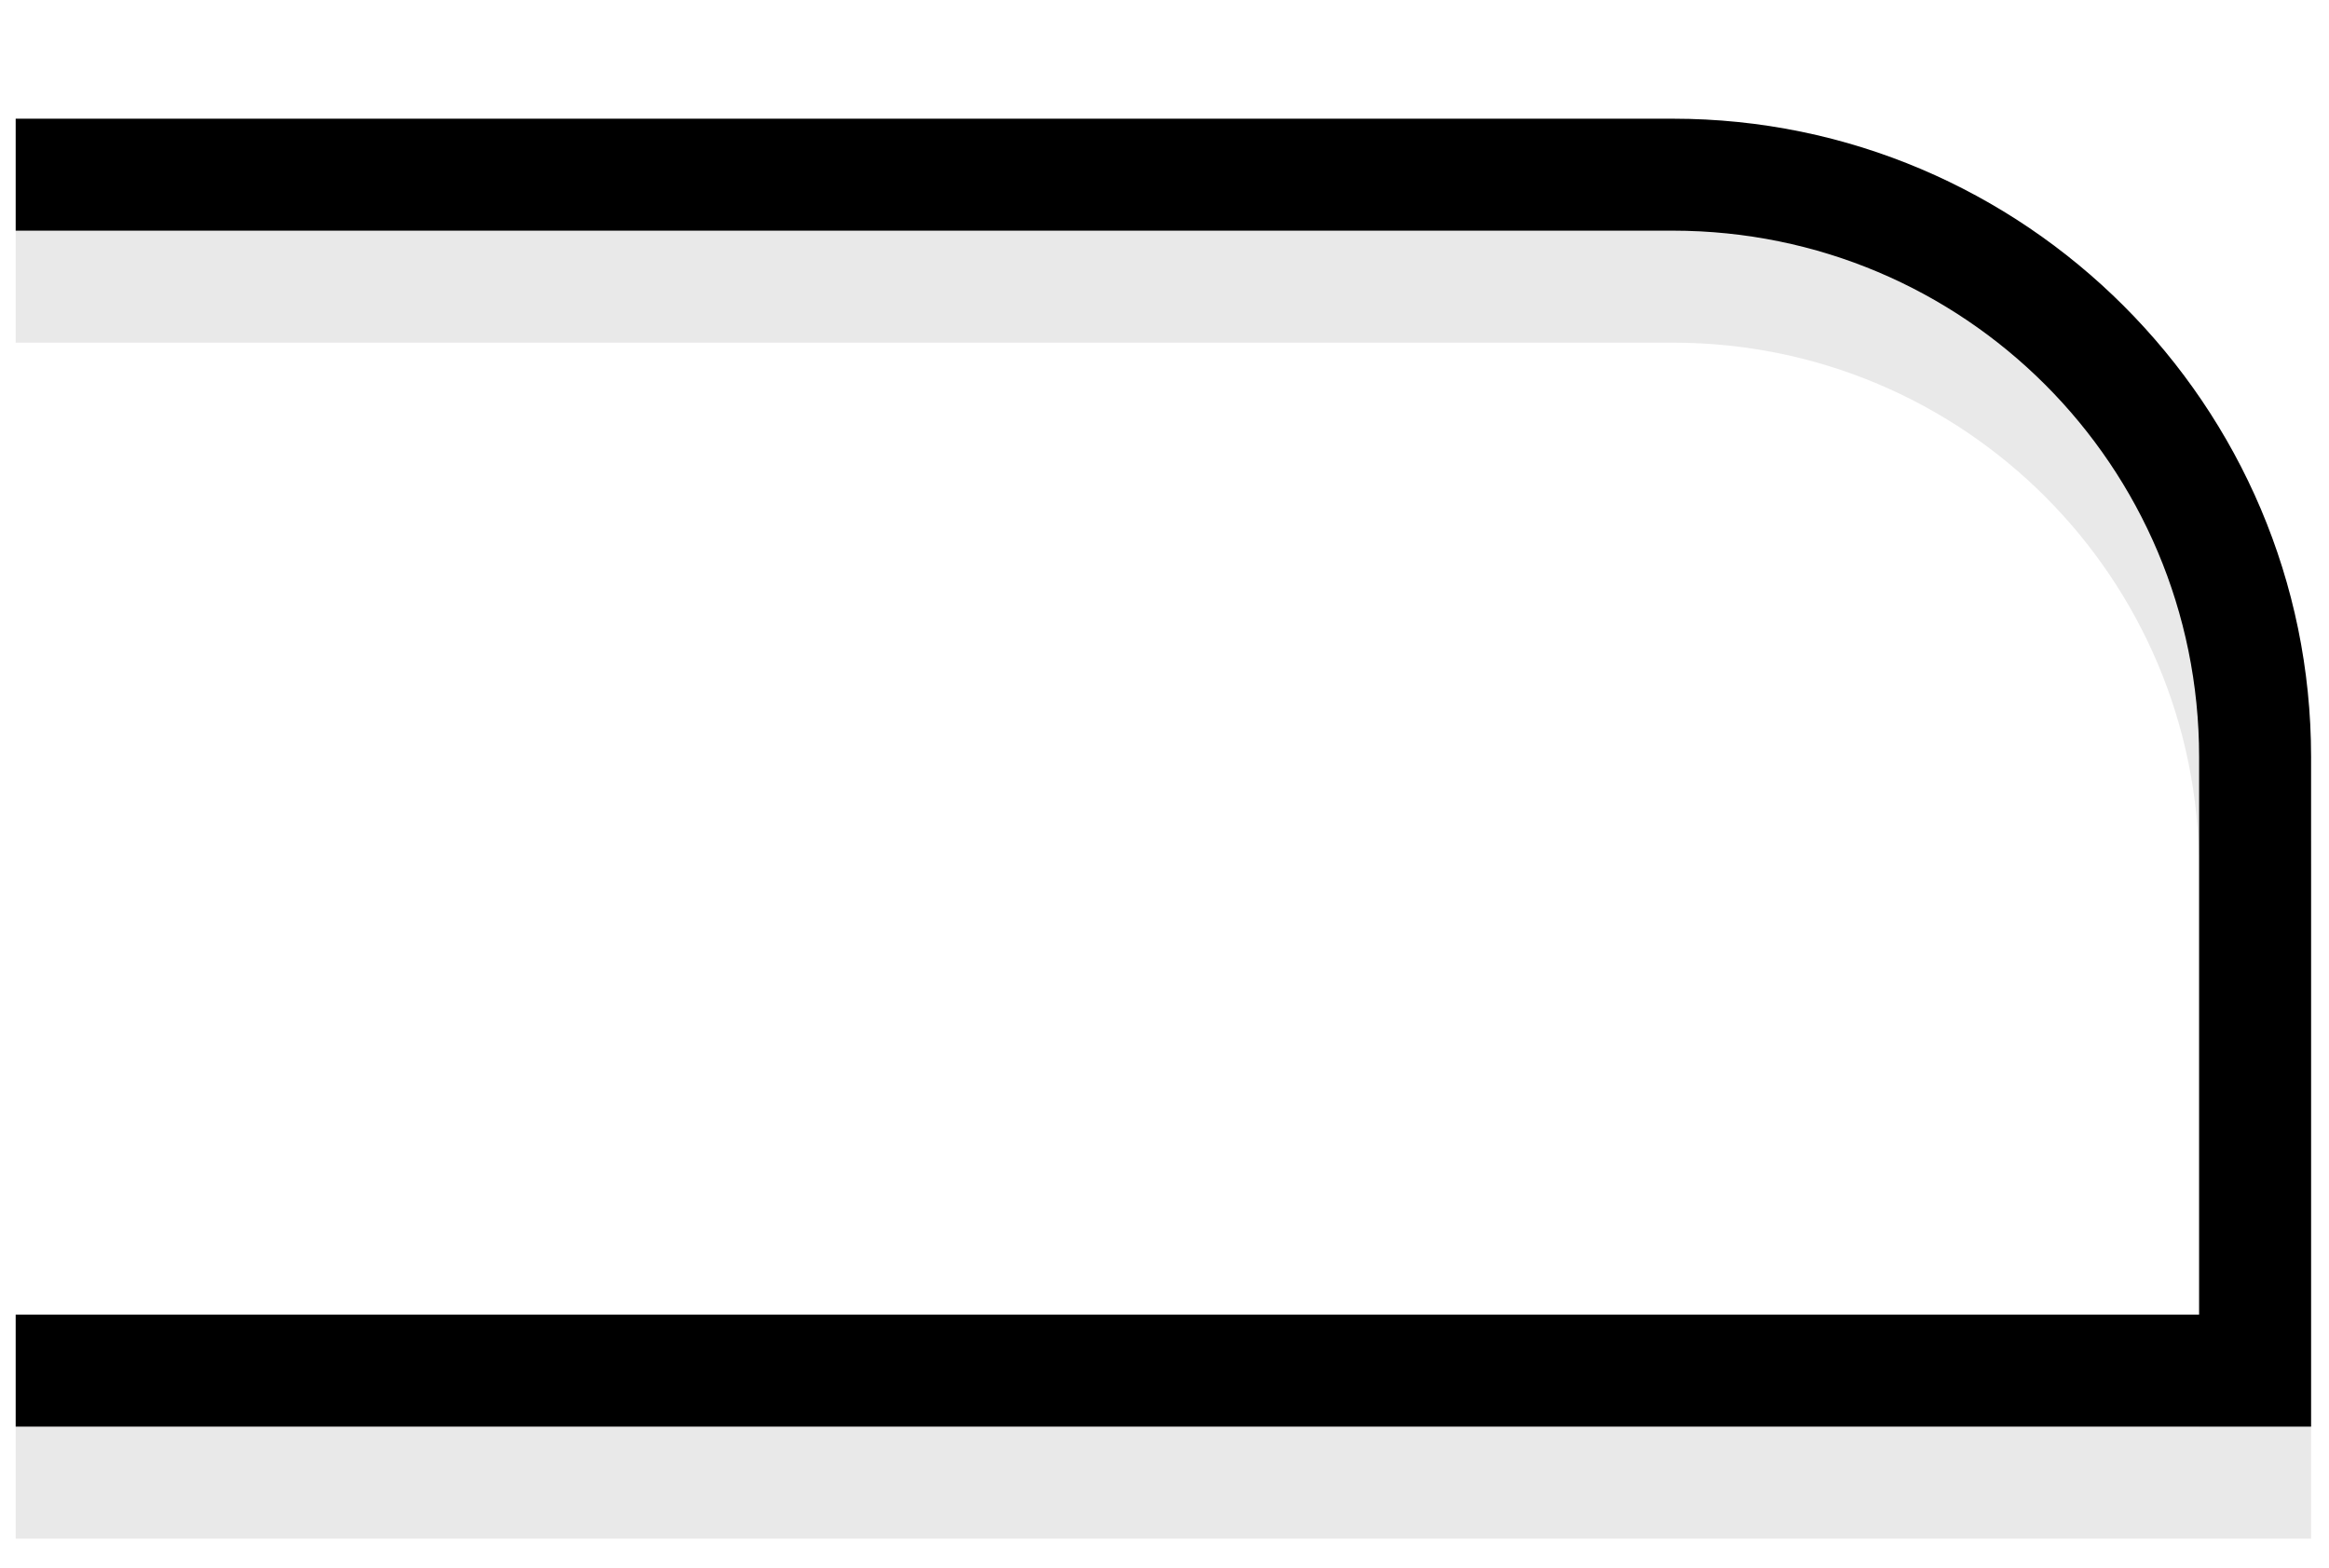 <svg version="1.1" id="Layer_1" xmlns="http://www.w3.org/2000/svg" xmlns:xlink="http://www.w3.org/1999/xlink" x="0px" y="0px"
	 viewBox="0 0 104 70" width="104" height="70" style="enable-background:new 0 0 104 70;" xml:space="preserve">
<style type="text/css">
	.st0{opacity:0.1;}
	.st1{fill:#231F20;}
	.st2{fill:#000000;}
</style>
<g>
	<g class="st0">
		<g>
			<path class="st1" d="M103.3,68.7H0.7v-5h97.5V38.8c0-13-10.5-23.5-23.5-23.5h-74v-5h74c15.7,0,28.5,12.8,28.5,28.5V68.7z"/>
		</g>
	</g>
	<g>
		<g>
			<path class="st2" d="M103.3,63.7H0.7v-5h97.5V33.8c0-13-10.5-23.5-23.5-23.5h-74v-5h74c15.7,0,28.5,12.8,28.5,28.5V63.7z"/>
		</g>
	</g>
</g>
</svg>
